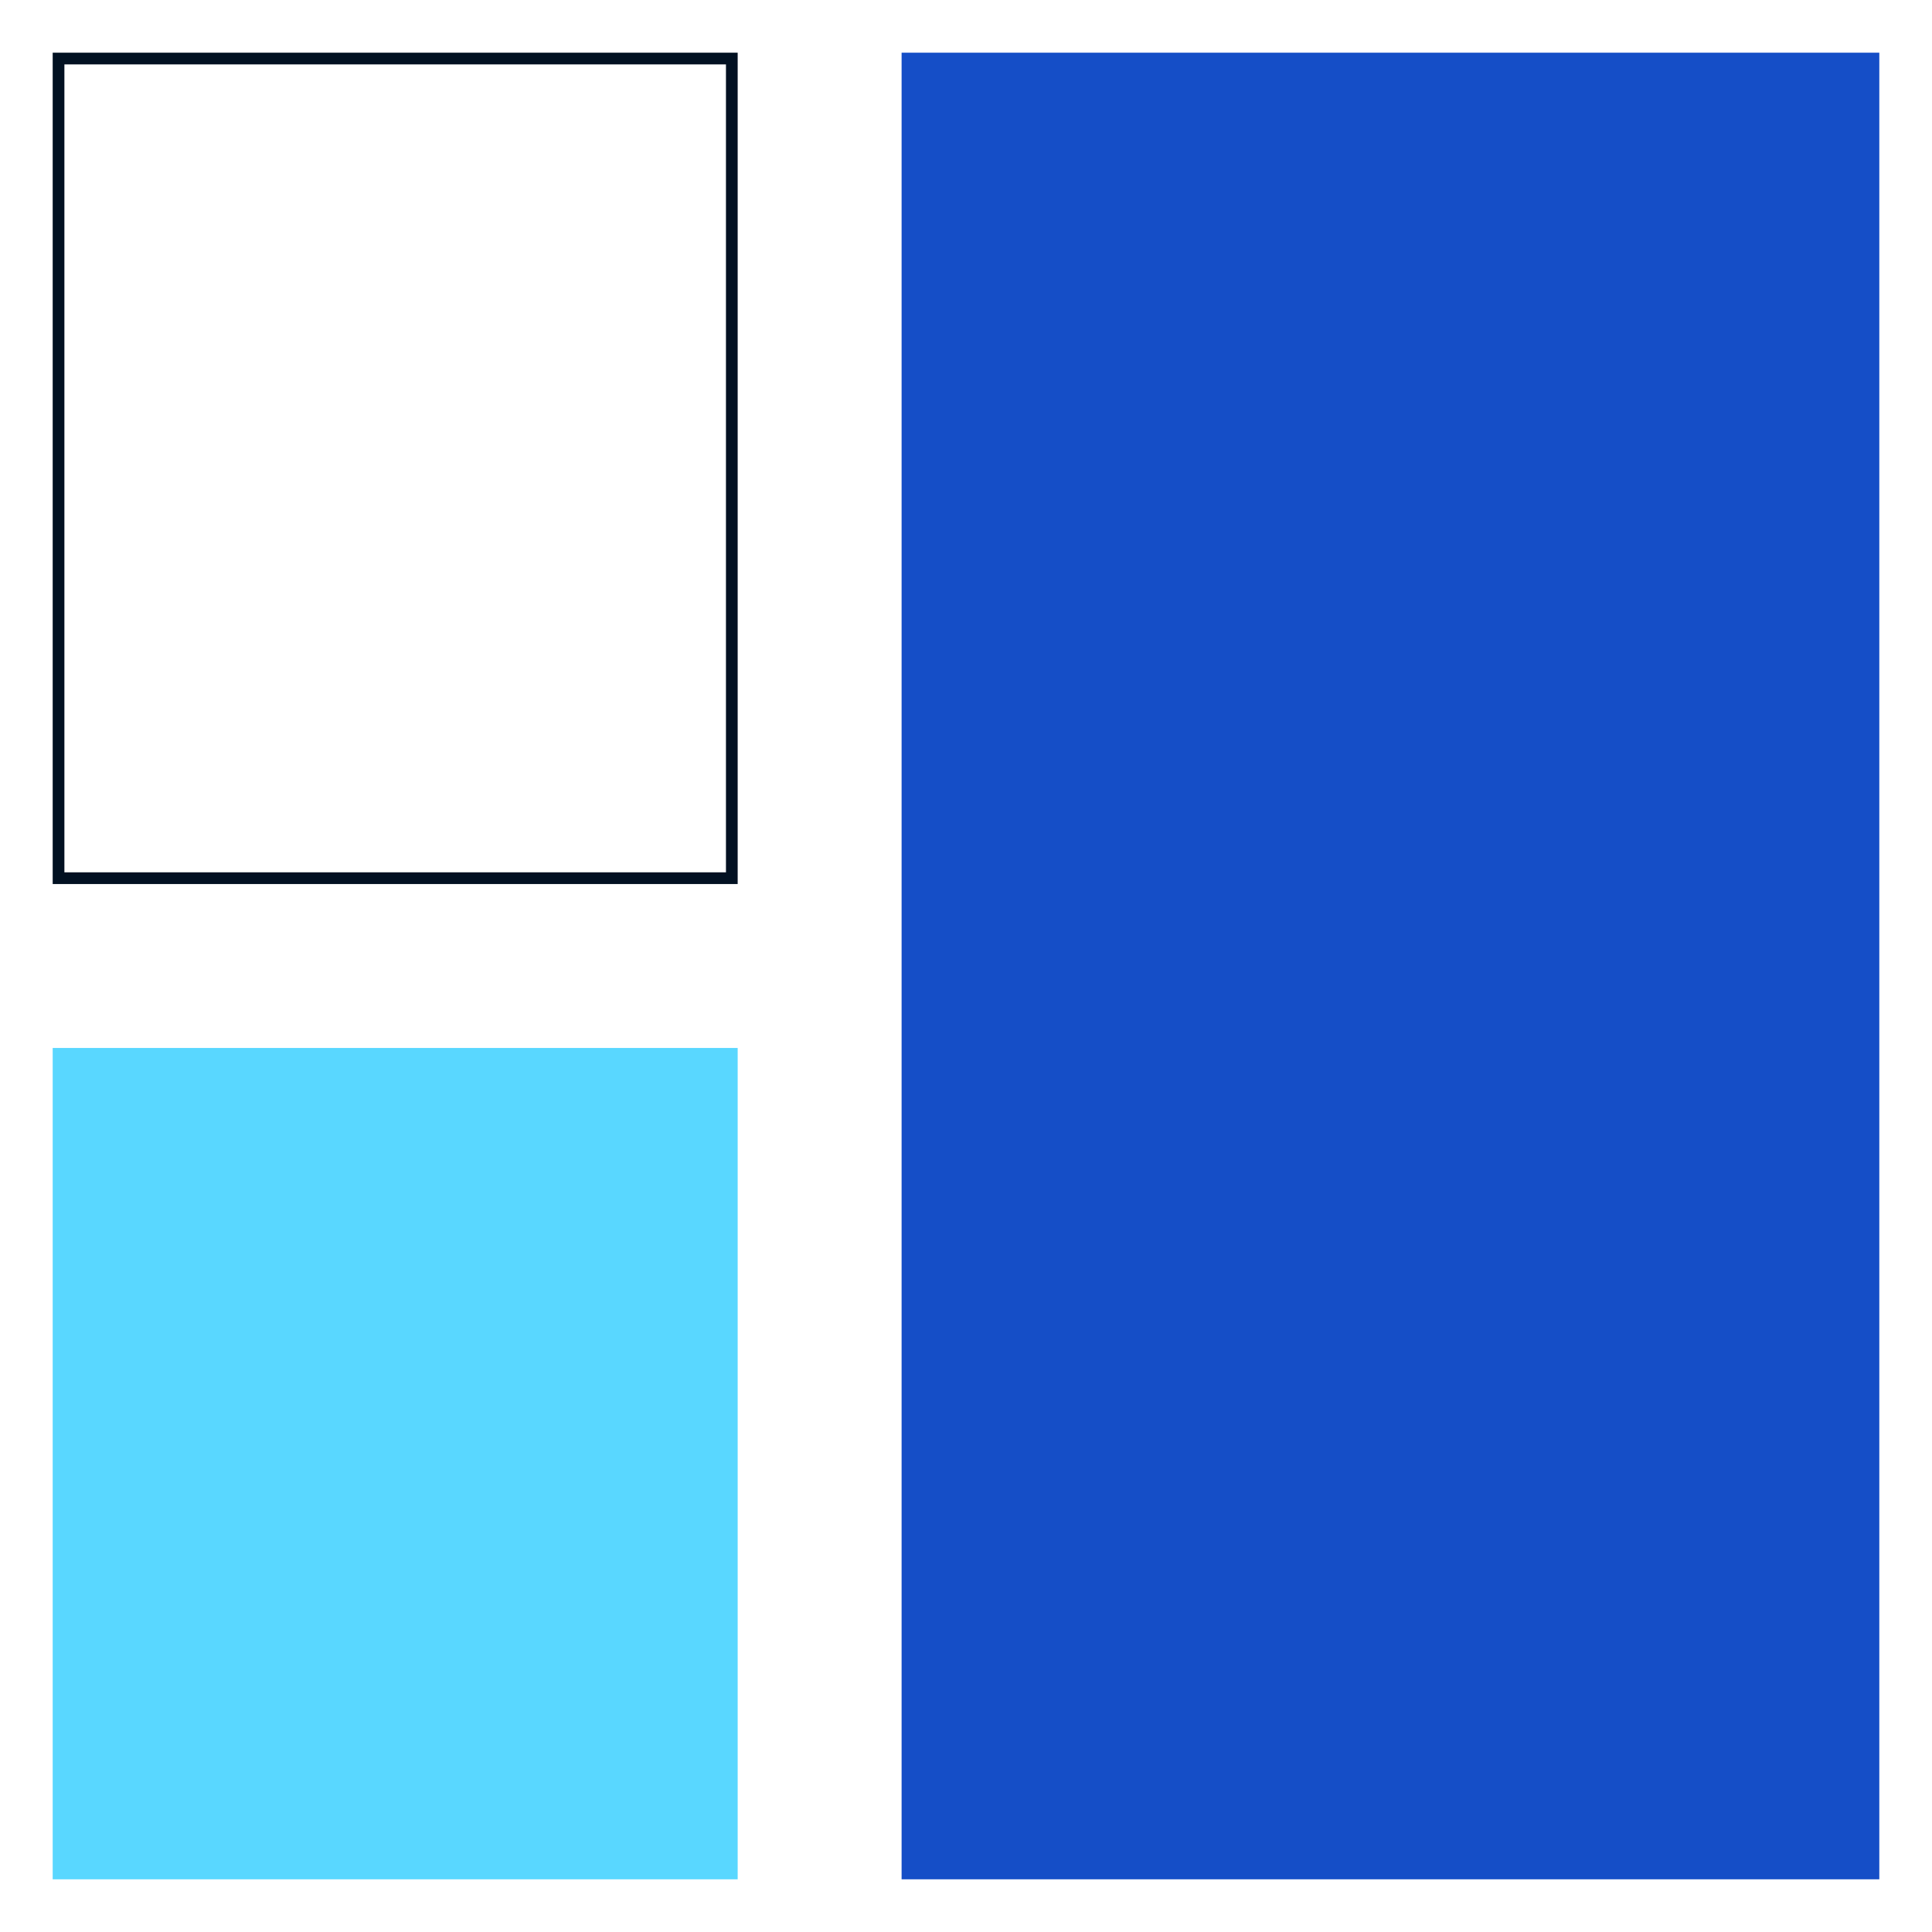 <svg width="330" height="330" viewBox="0 0 330 330" fill="none" xmlns="http://www.w3.org/2000/svg">
<path fill-rule="evenodd" clip-rule="evenodd" d="M9 321L9 179L126 179L126 321L9 321Z" fill="#59D7FF"/>
<path fill-rule="evenodd" clip-rule="evenodd" d="M9 151L9 9L126 9L126 151L9 151ZM11 149L124 149L124 11L11 11L11 149Z" fill="#021122"/>
<path fill-rule="evenodd" clip-rule="evenodd" d="M154 321L154 9L321 9L321 321L154 321Z" fill="#154EC7"/>
</svg>
